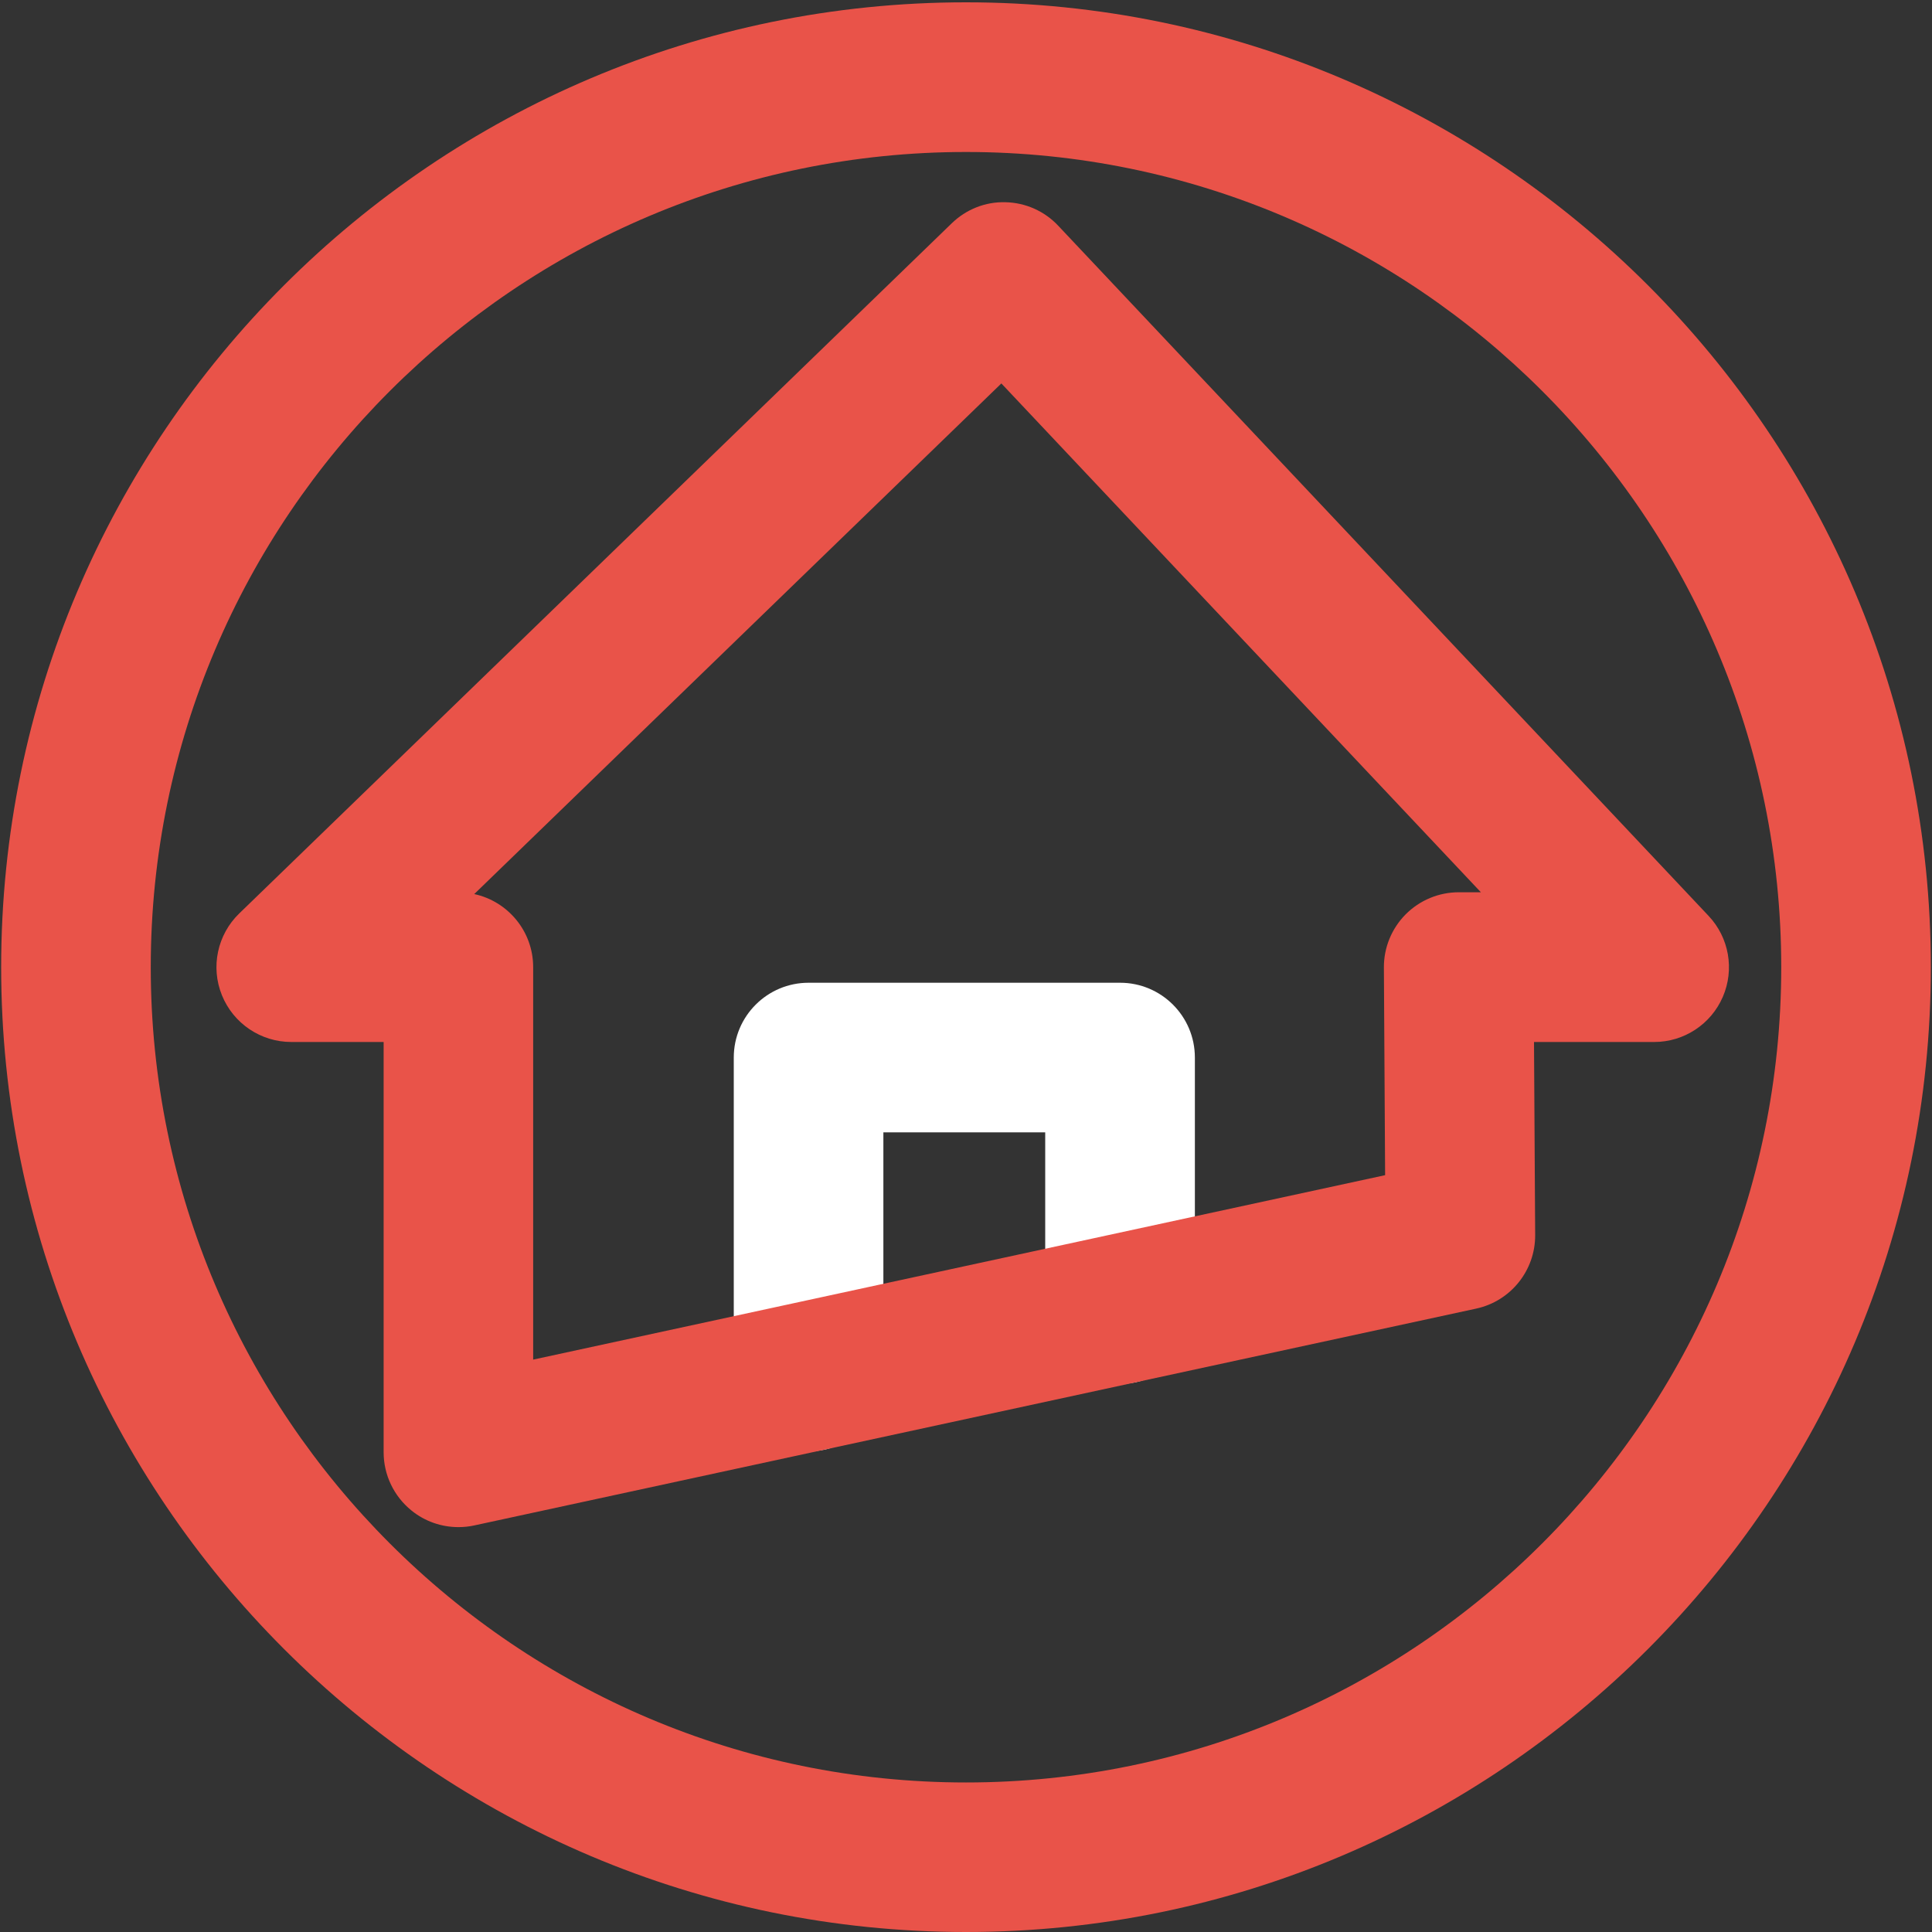 <?xml version="1.0" encoding="UTF-8"?> <svg xmlns="http://www.w3.org/2000/svg" xmlns:xlink="http://www.w3.org/1999/xlink" version="1.1" id="Слой_1" x="0px" y="0px" viewBox="0 0 300 300" style="enable-background:new 0 0 300 300;" xml:space="preserve"><rect x="0" y="0" width="300" height="300" fill="#333333" stroke="none"/> <style type="text/css"> .st0{fill:#E95349;} .st1{fill:#FFFFFF;} </style> <path class="st0" d="M150,300C67.39,300,0.18,232.79,0.18,150.18C0.18,67.57,67.39,0.36,150,0.36 c82.61,0,149.82,67.21,149.82,149.82C299.82,232.79,232.61,300,150,300z M150,23.6c-69.8,0-126.59,56.79-126.59,126.59 c0,69.8,56.79,126.59,126.59,126.59c69.8,0,126.59-56.79,126.59-126.59C276.59,80.38,219.8,23.6,150,23.6z"></path> <path class="st1" d="M125.56,225.36c-6.42,0-11.62-5.2-11.62-11.62v-49.52c0-6.42,5.2-11.62,11.62-11.62h48.36 c6.42,0,11.62,5.2,11.62,11.62v39.05c0,6.42-5.2,11.62-11.62,11.62s-11.62-5.2-11.62-11.62v-27.44h-25.13v37.91 C137.18,220.17,131.98,225.36,125.56,225.36z"></path> <path class="st0" d="M71.18,237.13c-2.63,0-5.21-0.89-7.29-2.58c-2.73-2.21-4.32-5.53-4.32-9.04V161.8H45.23 c-4.73,0-8.99-2.87-10.77-7.26c-1.78-4.39-0.71-9.41,2.69-12.7L147.79,34.67c2.23-2.16,5.21-3.36,8.34-3.27 c3.11,0.07,6.06,1.38,8.19,3.65l100.99,107.17c3.18,3.37,4.05,8.31,2.21,12.57c-1.84,4.26-6.03,7.01-10.66,7.01H238.2l0.18,29.98 c0.03,5.49-3.79,10.26-9.16,11.42L73.64,236.87C72.82,237.05,72,237.13,71.18,237.13z M73.64,138.83c5.23,1.13,9.15,5.78,9.15,11.35 v60.94l132.29-28.64l-0.19-32.24c-0.02-3.09,1.2-6.06,3.38-8.26c2.18-2.19,5.15-3.43,8.24-3.43h3.44l-74.46-79.01L73.64,138.83z"></path> </svg> 